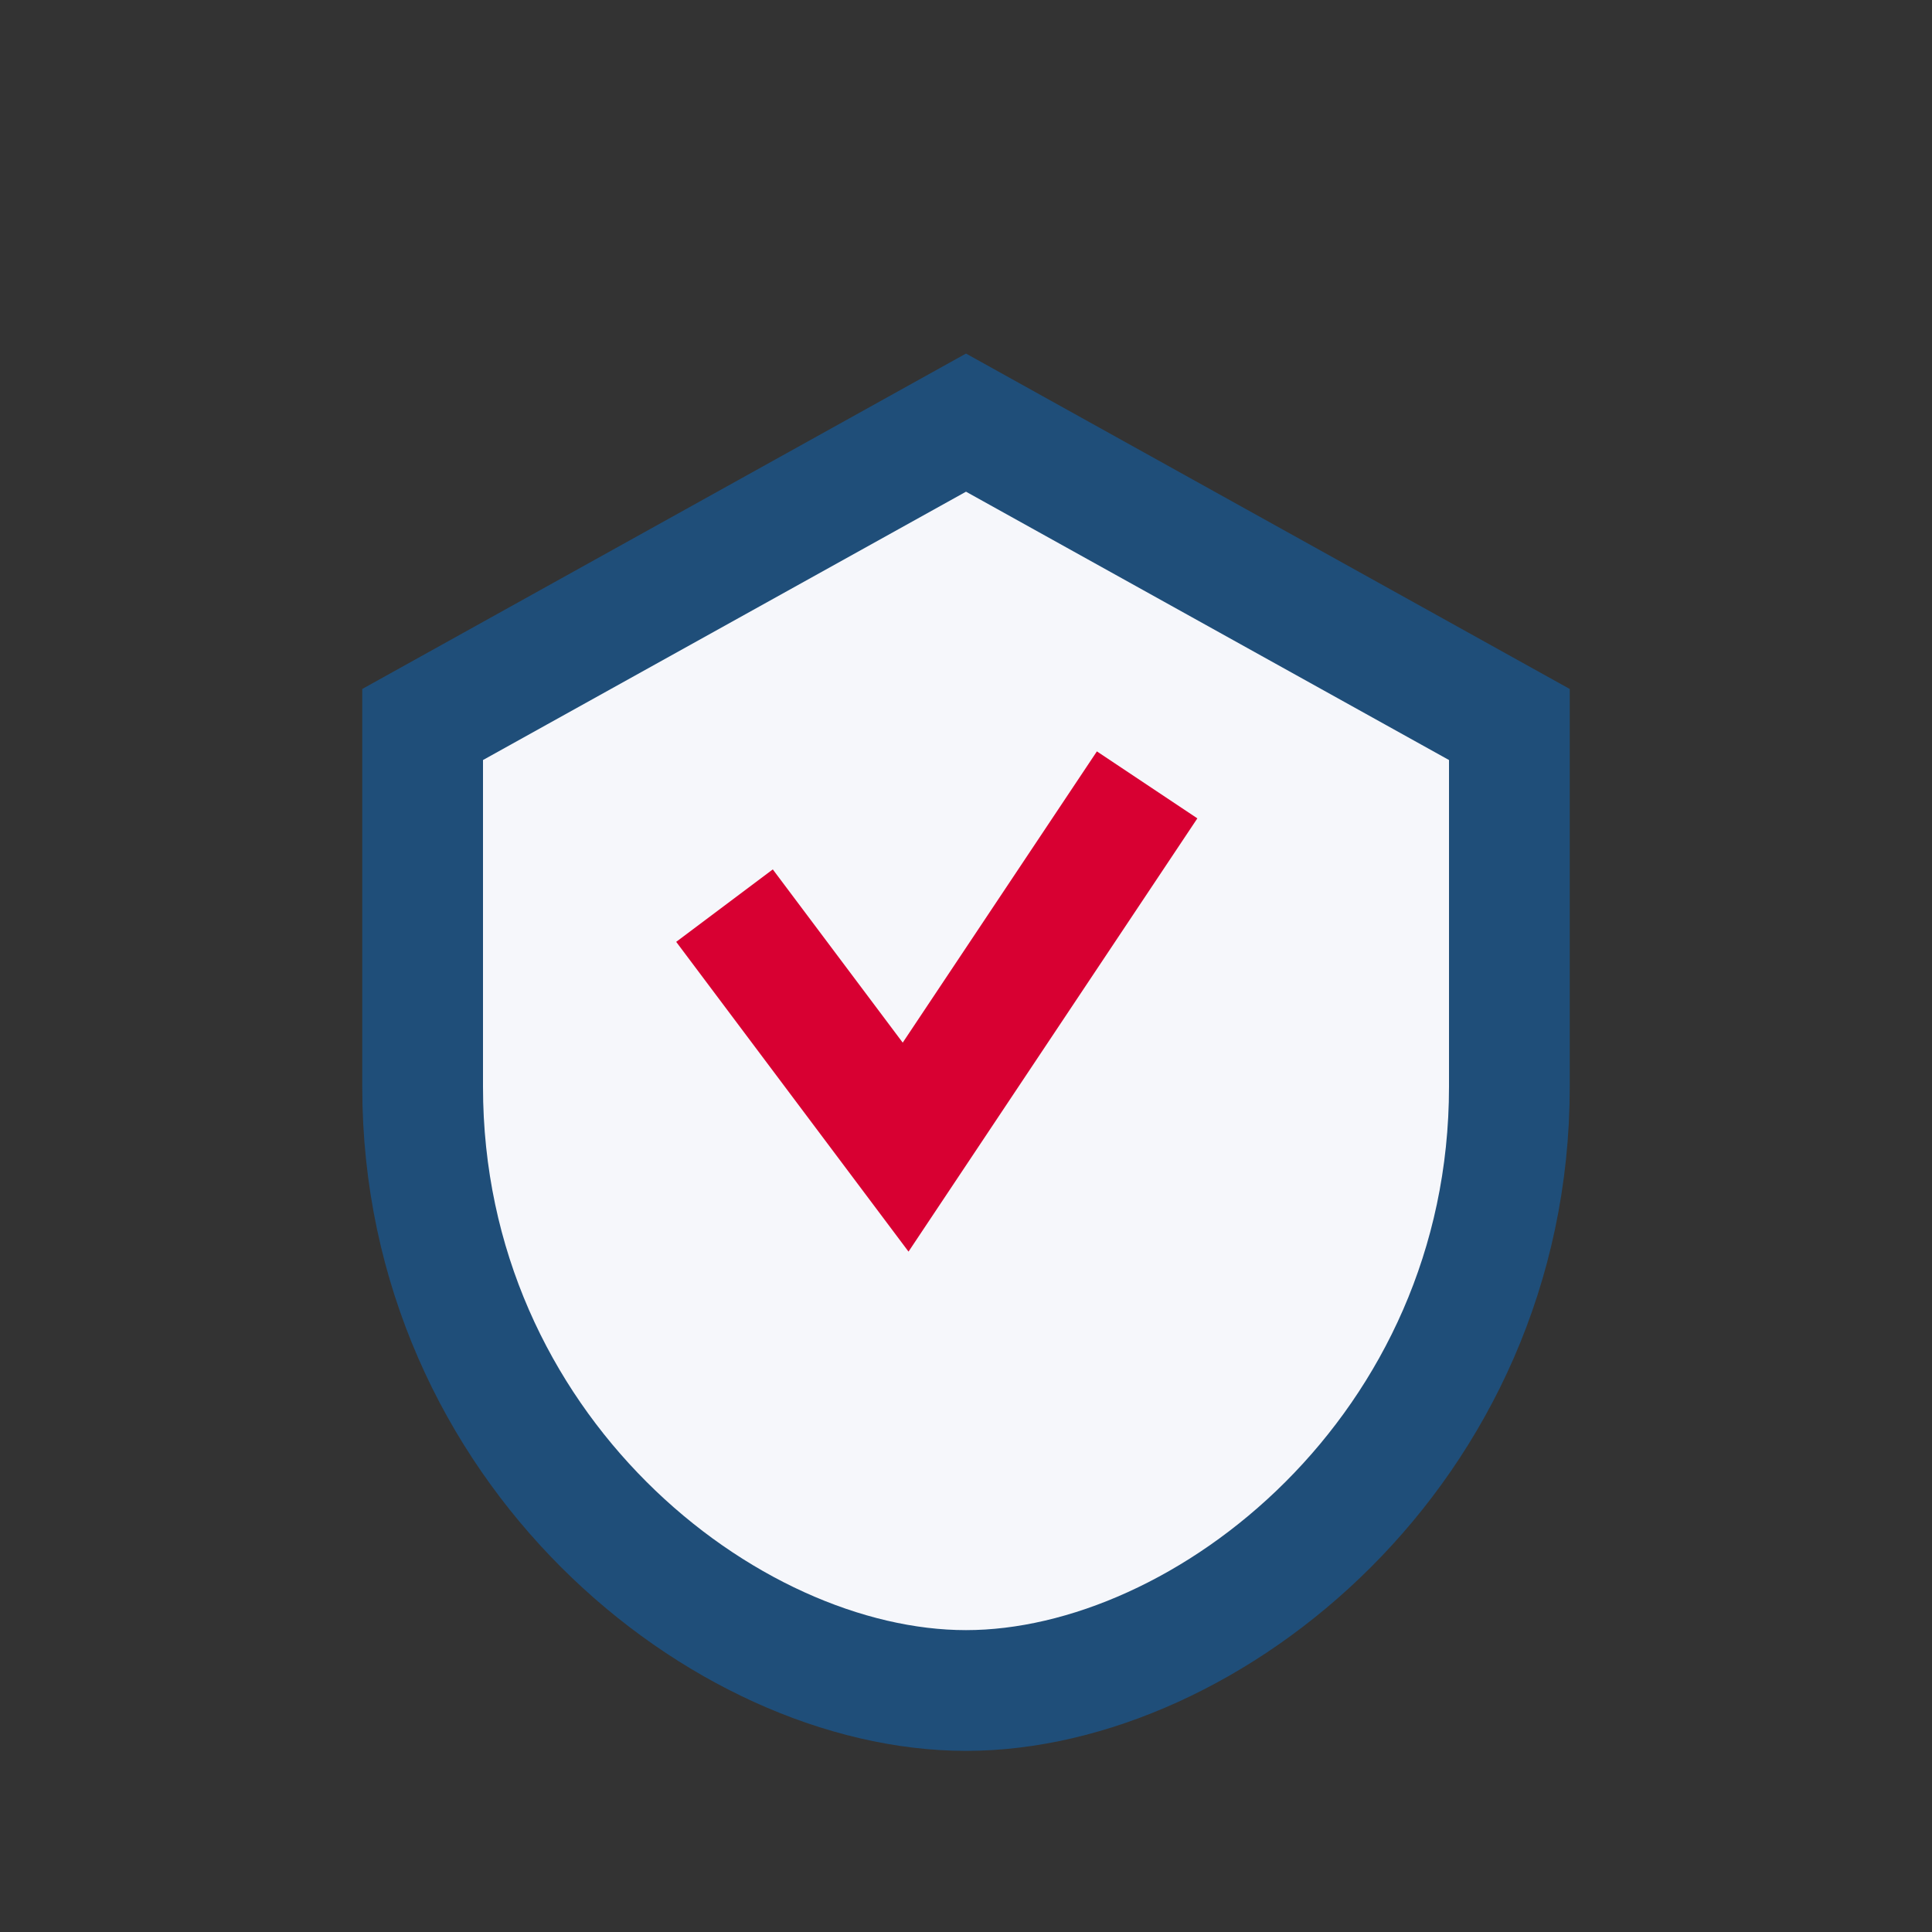<?xml version="1.0" encoding="UTF-8"?>
<svg xmlns="http://www.w3.org/2000/svg" width="32" height="32" viewBox="0 0 32 32"><rect x="0" y="0" width="32" height="32" fill="#333333" stroke="none"/><path d="M16 7l9 5v6c0 6-5 10-9 10s-9-4-9-10v-6z" fill="#F6F7FB" stroke="#1F4E79" stroke-width="2"/><path d="M12 15l3 4 4-6" fill="none" stroke="#D80032" stroke-width="2"/></svg>